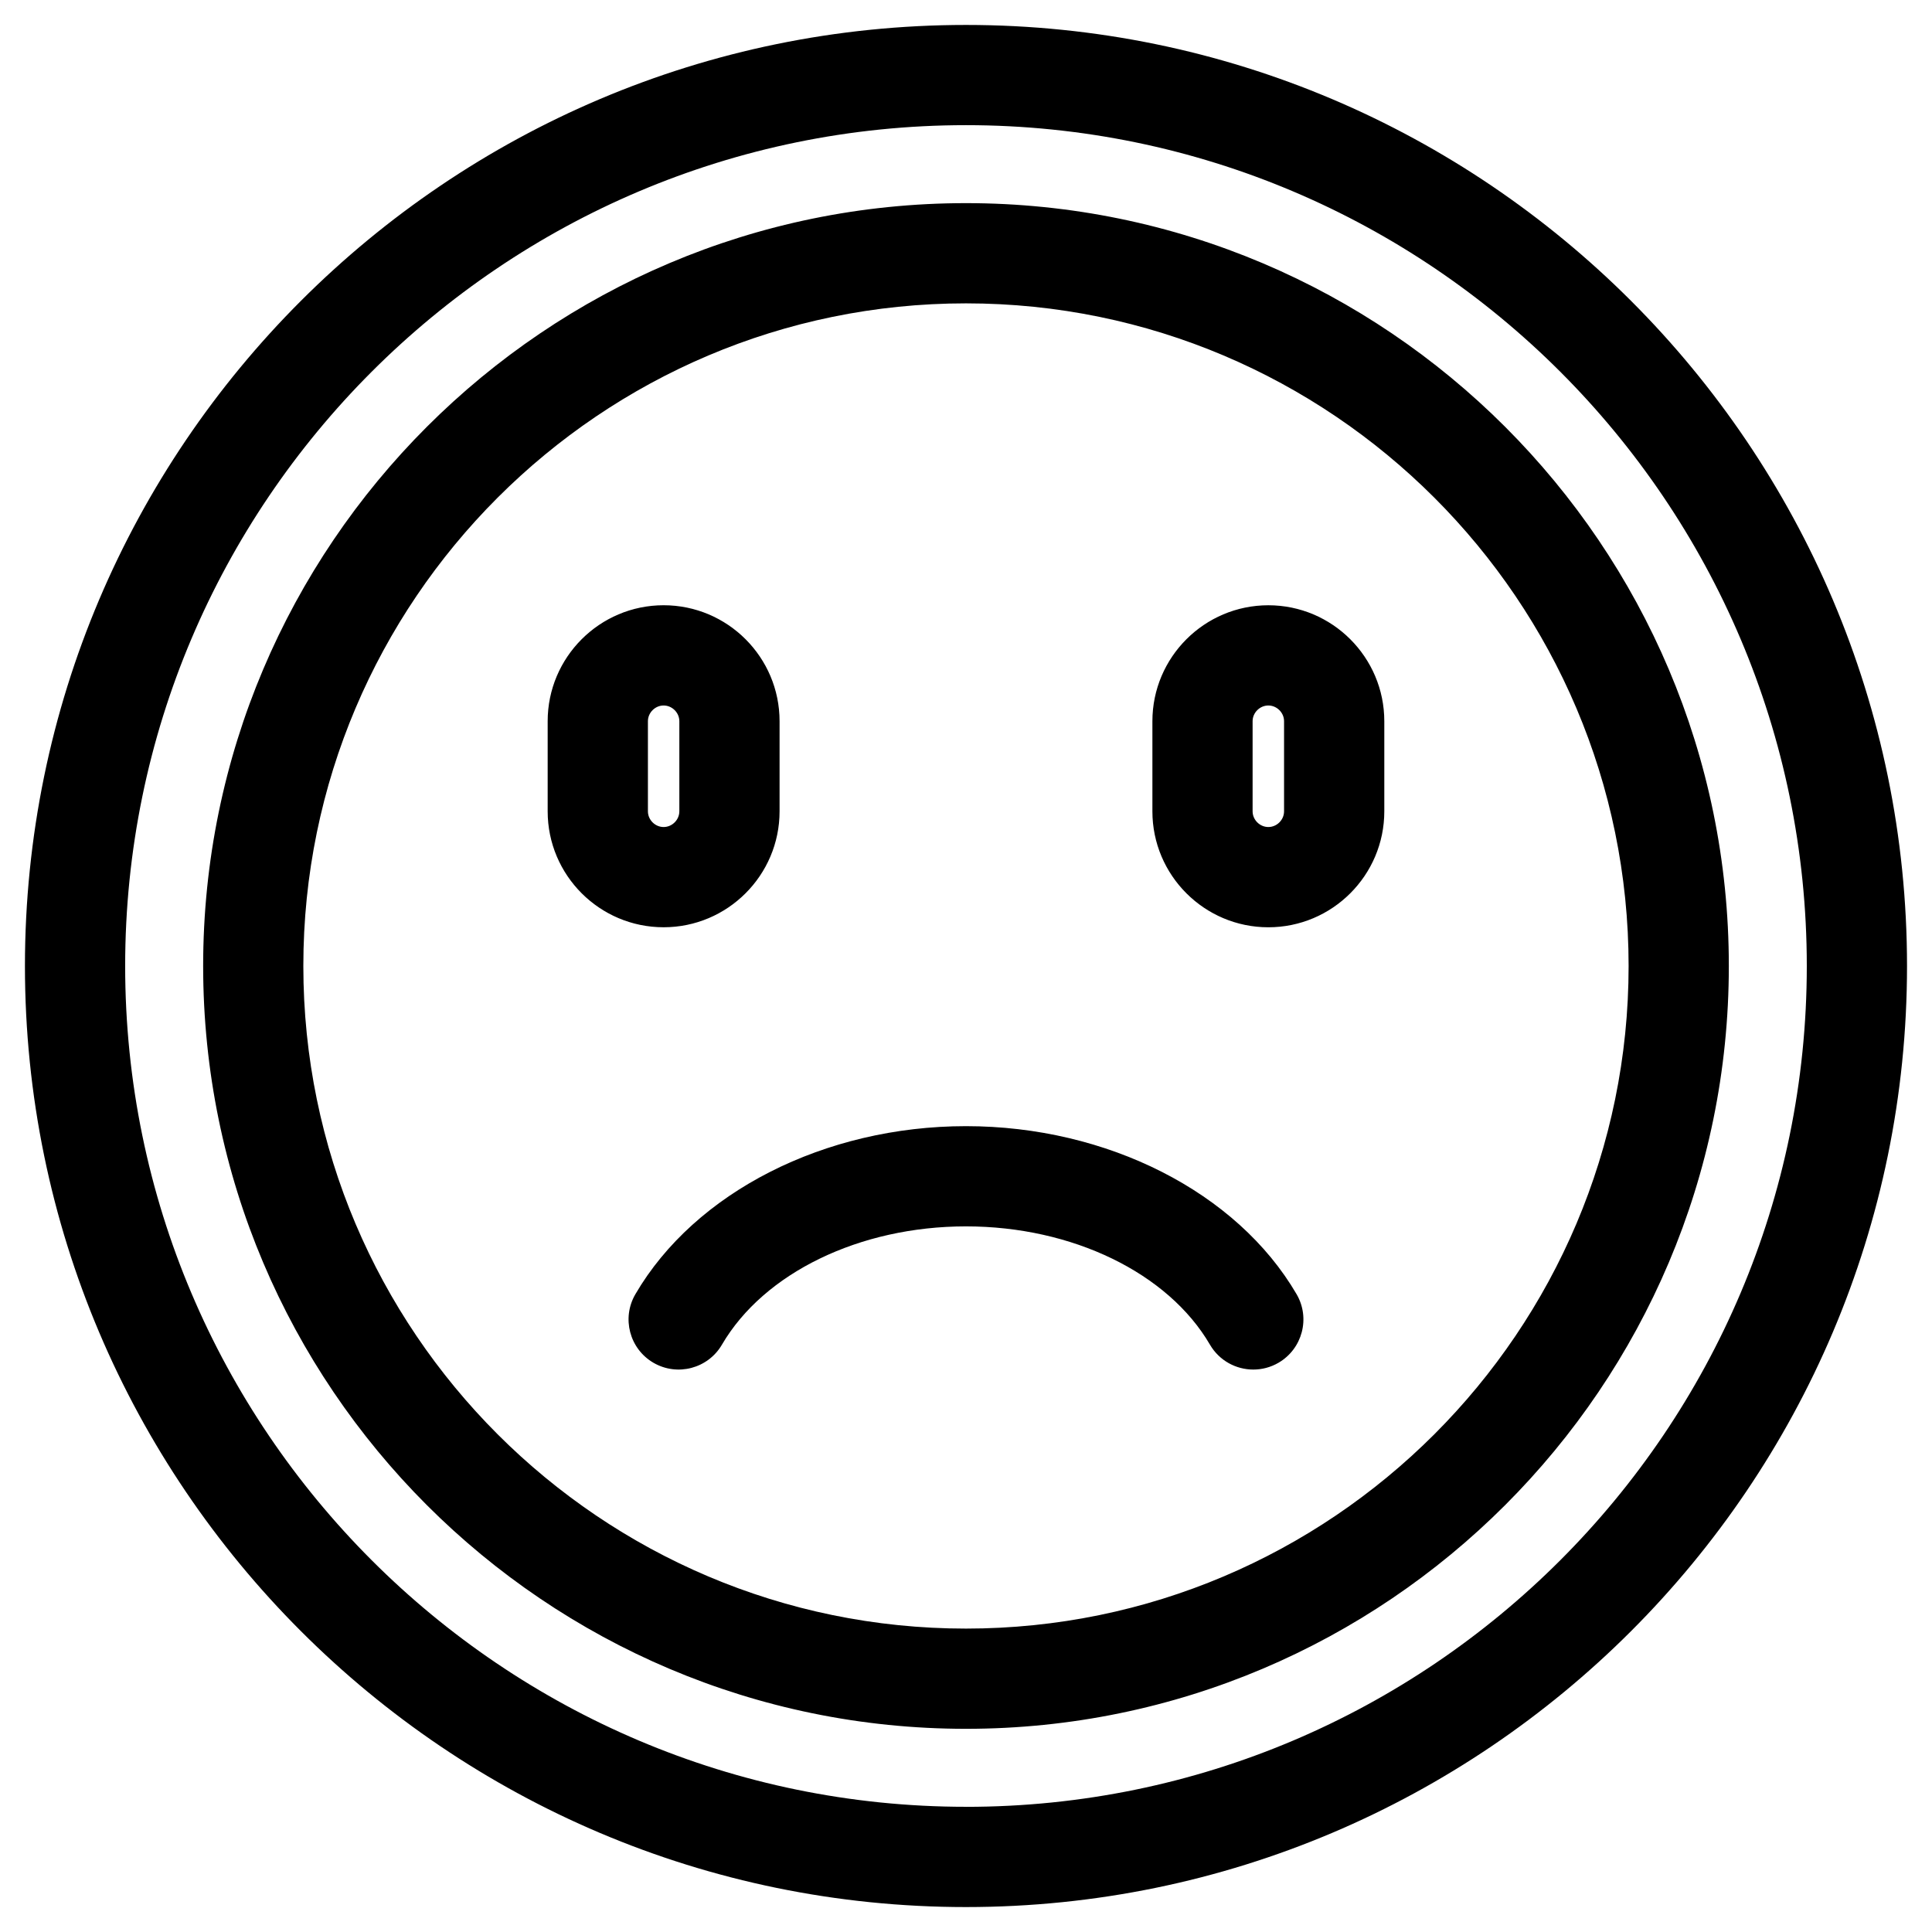 <?xml version="1.0" encoding="UTF-8"?>
<!-- The Best Svg Icon site in the world: iconSvg.co, Visit us! https://iconsvg.co -->
<svg fill="#000000" width="800px" height="800px" version="1.1" viewBox="144 144 512 512" xmlns="http://www.w3.org/2000/svg">
 <path d="m400 622.82c-122.87 0-222.83-99.961-222.83-222.82 0-122.87 99.957-222.83 222.83-222.83 122.86 0 222.82 99.965 222.82 222.83 0 122.87-99.961 222.83-222.82 222.83zm0-472.21c-137.51 0-249.39 111.87-249.39 249.39 0 137.51 111.88 249.39 249.39 249.39 137.51-0.004 249.38-111.88 249.38-249.39 0-137.52-111.88-249.39-249.38-249.39zm87.605 336.36c-15.789-27.051-50.18-44.527-87.609-44.527-37.43 0-71.816 17.477-87.609 44.527-3.699 6.332-1.562 14.469 4.769 18.168 6.34 3.691 14.465 1.551 18.164-4.785 11.117-19.039 36.508-31.352 64.668-31.352 28.164 0 53.551 12.309 64.664 31.352 2.469 4.238 6.918 6.594 11.48 6.594 2.277 0 4.578-0.574 6.688-1.805 6.344-3.703 8.484-11.84 4.785-18.172zm-3.316-127.96v-23.887c0-2.254-1.906-4.16-4.168-4.16-2.258 0-4.168 1.91-4.168 4.16v23.887c0 2.254 1.91 4.16 4.168 4.16 2.269 0.004 4.168-1.902 4.168-4.16zm-4.164-54.609c-16.941 0-30.727 13.785-30.727 30.727v23.887c0 16.934 13.777 30.723 30.727 30.723 16.941 0 30.73-13.785 30.73-30.723v-23.887c0-16.938-13.781-30.727-30.73-30.727zm-164.42 54.609c0 2.254 1.906 4.16 4.16 4.16 2.262 0 4.168-1.91 4.168-4.16v-23.887c0-2.254-1.906-4.16-4.168-4.16-2.258 0-4.16 1.91-4.16 4.16zm4.16 30.723c16.949 0 30.73-13.785 30.73-30.723v-23.887c0-16.938-13.777-30.727-30.73-30.727-16.941 0-30.727 13.785-30.727 30.727v23.887c0 16.941 13.777 30.723 30.727 30.723zm80.133 185.86c96.828 0 175.6-78.77 175.6-175.6 0-96.836-78.777-175.6-175.6-175.6-96.824-0.004-175.61 78.762-175.61 175.6 0 96.832 78.777 175.6 175.61 175.6zm0-377.76c-111.47 0-202.16 90.695-202.16 202.16 0 111.46 90.691 202.16 202.16 202.16s202.16-90.699 202.16-202.16c0-111.47-90.691-202.16-202.16-202.16z" fill-rule="evenodd"/>
</svg>